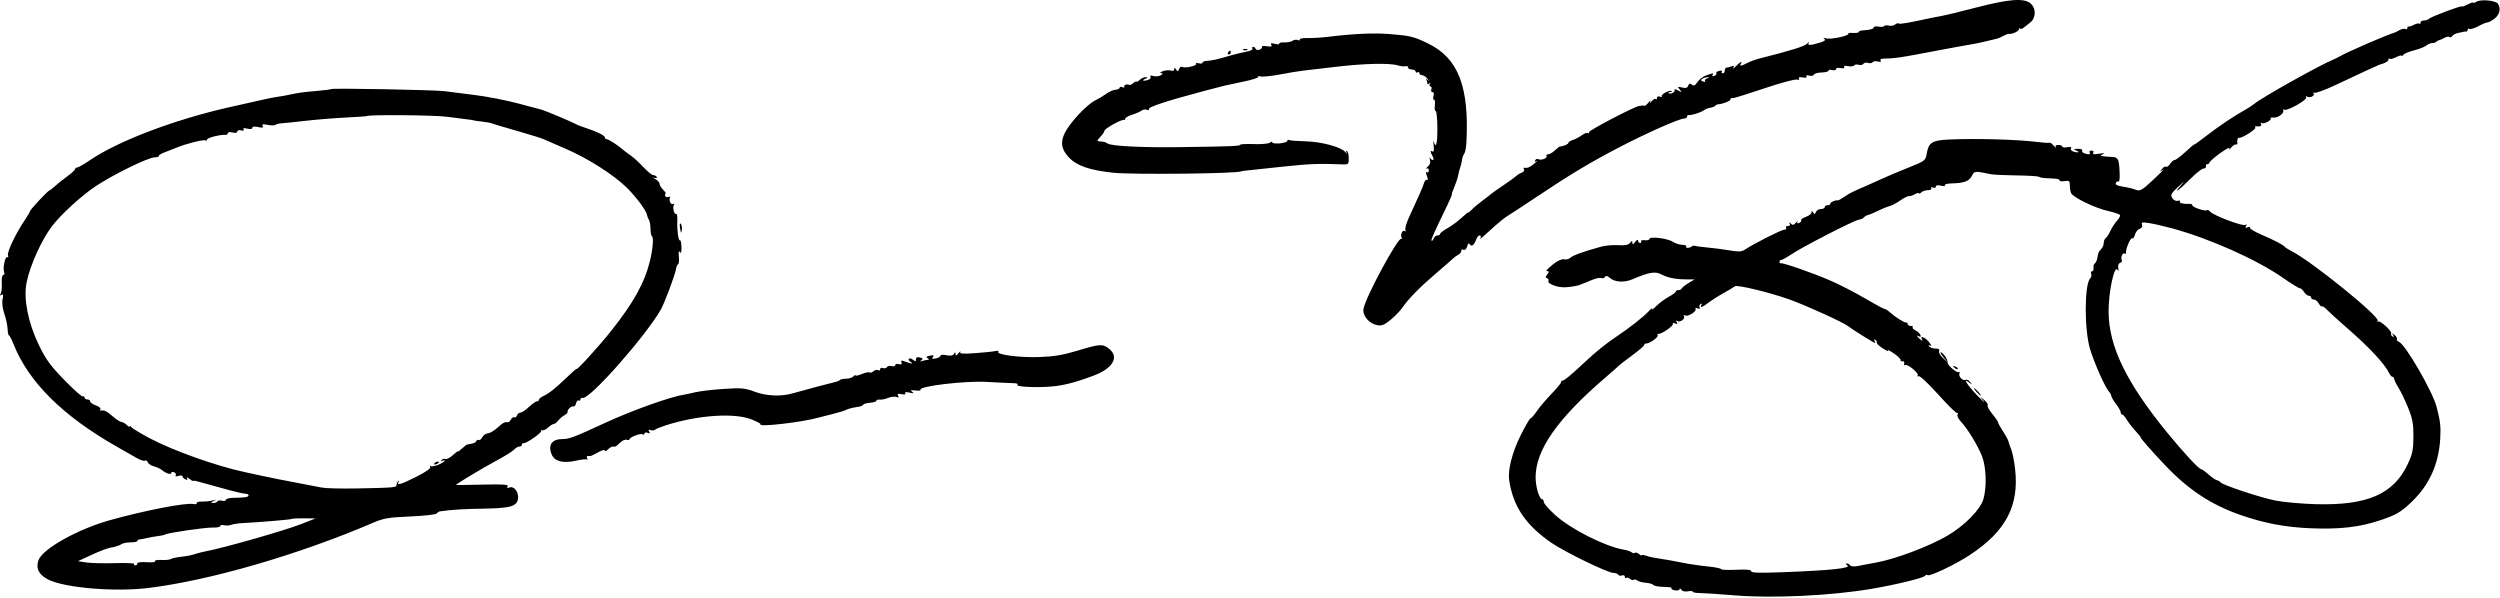 <svg width="1326" height="317" viewBox="0 0 1326 317" fill="none" xmlns="http://www.w3.org/2000/svg">
<path fill-rule="evenodd" clip-rule="evenodd" d="M1048.33 3.952C1040.08 6.1 1031.81 8.121 1029.95 8.443C1028.1 8.766 1025.85 9.187 1024.95 9.38C1011.79 12.223 1007.58 12.949 1007.1 12.464C1006.78 12.145 1005.91 12.383 1005.18 12.993C1004.44 13.603 1002.94 13.866 1001.84 13.578C1000.74 13.29 999.618 13.401 999.356 13.826C999.093 14.25 997.743 14.381 996.355 14.115C994.967 13.85 993.831 14.04 993.831 14.537C993.831 15.37 992.031 15.84 987.581 16.166C986.618 16.237 985.831 16.603 985.831 16.981C985.831 17.358 984.509 17.575 982.894 17.463C981.278 17.352 980.131 17.542 980.344 17.887C981.001 18.95 971.056 21.067 968.625 20.382C967.137 19.962 966.783 20.05 967.617 20.632C968.528 21.267 967.768 21.868 965.001 22.697C960.003 24.194 958.557 24.174 959.346 22.616C959.694 21.929 959.356 22.123 958.594 23.049C957.404 24.494 950.314 26.726 933.476 30.955C931.356 31.488 928.341 32.585 926.776 33.395C923.443 35.118 922.475 35.25 923.331 33.866C924.42 32.104 922.978 32.795 920.723 35.116C919.521 36.353 918.902 36.727 919.348 35.946C919.959 34.877 919.728 34.692 918.413 35.196C917.453 35.565 916.254 35.866 915.749 35.866C915.244 35.866 914.831 36.541 914.831 37.366C914.831 38.191 914.354 38.866 913.772 38.866C913.19 38.866 912.965 38.458 913.273 37.959C913.582 37.461 912.938 37.287 911.844 37.573C910.749 37.859 910.071 38.445 910.337 38.875C910.602 39.305 910.124 39.923 909.273 40.25C908.388 40.59 907.988 40.421 908.338 39.855C909.105 38.613 908.835 38.62 905.046 39.941C903.35 40.532 901.228 42.137 900.33 43.508C899.088 45.404 898.382 45.739 897.381 44.907C896.395 44.089 895.907 44.224 895.438 45.447C894.976 46.651 894.115 46.903 892.147 46.409C889.712 45.798 889.605 45.89 890.906 47.467C892.222 49.062 892.15 49.097 889.96 47.93C888.656 47.235 887.866 47.114 888.205 47.661C888.85 48.707 885.926 50.294 885.021 49.39C884.733 49.102 885.098 48.866 885.831 48.866C886.564 48.866 886.922 48.624 886.627 48.329C885.797 47.499 880.825 50.047 881.414 51.001C881.701 51.464 881.237 51.575 880.383 51.248C879.481 50.901 878.831 51.185 878.831 51.926C878.831 52.626 878.538 52.906 878.18 52.548C877.822 52.19 876.888 52.678 876.106 53.632C875.156 54.789 874.898 54.867 875.331 53.866C875.688 53.041 875.252 53.266 874.362 54.366C873.473 55.466 872.539 56.254 872.288 56.116C872.037 55.978 871.494 55.918 871.081 55.981C870.668 56.045 869.881 56.157 869.331 56.231C866.77 56.576 842.831 69.081 842.831 70.074C842.831 70.693 842.544 70.913 842.194 70.562C841.843 70.212 840.381 70.753 838.944 71.764C837.507 72.776 835.318 73.918 834.081 74.302C832.844 74.686 831.831 75.368 831.831 75.817C831.831 76.488 829.58 77.449 827.289 77.758C827.016 77.794 825.816 78.734 824.623 79.845C823.43 80.957 821.837 81.866 821.083 81.866C820.33 81.866 819.971 82.284 820.287 82.794C820.964 83.89 817.272 85.257 815.909 84.414C815.392 84.095 814.644 84.36 814.246 85.004C813.764 85.783 813.992 85.927 814.926 85.434C815.699 85.026 815.206 85.621 813.831 86.757C811.402 88.763 810.211 89.256 808.507 88.96C808.053 88.881 807.969 89.281 808.32 89.848C808.671 90.416 808.142 91.189 807.144 91.567C806.147 91.945 804.841 92.737 804.243 93.327C803.644 93.917 800.494 96.192 797.243 98.383C793.991 100.574 791.106 102.615 790.831 102.919C790.556 103.223 788.531 104.793 786.331 106.408C784.131 108.023 781.543 110.205 780.581 111.258C779.619 112.311 778.831 112.938 778.831 112.651C778.831 112.364 777.252 113.619 775.323 115.439C773.393 117.258 770.018 119.757 767.823 120.991C765.627 122.225 763.831 123.601 763.831 124.05C763.831 124.499 763.204 124.866 762.438 124.866C761.672 124.866 760.761 125.605 760.414 126.509C760.068 127.413 759.571 127.939 759.311 127.679C758.876 127.245 760.074 124.542 767.652 108.866C769.114 105.841 770.197 103.251 770.059 103.111C769.921 102.971 770.526 101.171 771.404 99.111C772.282 97.051 773.2 94.241 773.444 92.866C773.689 91.491 774.16 89.691 774.492 88.866C774.824 88.041 775.234 86.32 775.403 85.041C775.572 83.762 776.124 82.187 776.629 81.541C777.134 80.895 777.661 78.116 777.8 75.366C779.287 45.881 773.454 30.876 757.477 23.086C749.872 19.378 748.051 18.933 736.831 18.041C728.632 17.39 717.671 17.891 704.58 19.515C701.143 19.941 696.196 20.241 693.586 20.182C690.976 20.122 689.087 20.472 689.388 20.958C689.689 21.445 689.231 21.573 688.37 21.243C687.51 20.912 686.249 21.085 685.568 21.626C684.888 22.167 682.911 22.555 681.176 22.488C679.441 22.421 678.241 22.722 678.51 23.156C678.779 23.591 677.769 23.637 676.266 23.26C674.244 22.753 673.729 22.893 674.288 23.797C674.843 24.694 674.216 24.889 671.932 24.529C670.22 24.259 669.045 24.403 669.32 24.848C669.595 25.292 669.043 25.954 668.094 26.318C667.145 26.683 666.211 26.505 666.017 25.923C665.823 25.342 665.225 24.866 664.689 24.866C664.152 24.866 663.977 25.293 664.3 25.815C664.623 26.338 663.187 27.057 661.109 27.414C659.031 27.771 655.081 28.724 652.331 29.532C645.436 31.557 642.704 32.169 640.081 32.275C638.844 32.325 637.831 32.756 637.831 33.233C637.831 33.709 636.93 33.864 635.83 33.576C634.729 33.288 634.066 33.438 634.357 33.909C634.987 34.927 628.387 36.328 627.001 35.471C626.473 35.145 625.744 35.65 625.382 36.594C624.818 38.065 624.59 38.1 623.793 36.838C623.098 35.74 622.858 35.701 622.846 36.683C622.837 37.509 622.139 37.781 620.976 37.412C619.956 37.088 618.043 37.254 616.726 37.781C615.403 38.31 615.003 38.781 615.831 38.833C617.016 38.907 616.96 39.143 615.561 39.957C614.587 40.524 612.843 40.687 611.686 40.32C610.385 39.907 609.817 40.035 610.2 40.654C610.541 41.205 610.11 41.929 609.243 42.261C606.808 43.196 605.072 42.837 607.331 41.866C608.944 41.173 609.006 40.993 607.652 40.936C606.729 40.898 605.267 41.573 604.402 42.437C603.538 43.302 602.831 43.697 602.831 43.315C602.831 42.933 602.087 43.239 601.177 43.994C600.268 44.748 599.368 45.254 599.177 45.116C598.177 44.394 595.801 45.008 596.324 45.855C596.674 46.421 596.273 46.589 595.383 46.248C594.529 45.92 593.831 46.054 593.831 46.546C593.831 47.038 592.846 47.515 591.641 47.605C590.437 47.696 588.3 48.622 586.891 49.663C585.483 50.704 582.756 52.341 580.831 53.301C576.354 55.532 567.393 65.14 564.77 70.521C562.352 75.481 562.898 79.061 566.71 83.239C570.926 87.861 577.624 90.234 590.331 91.609C600.724 92.733 658.331 92.079 658.331 90.836C658.331 90.768 660.356 90.511 662.831 90.265C665.306 90.02 673.406 89.157 680.831 88.347C693.656 86.949 700.676 86.669 710.831 87.152C715.299 87.364 715.331 87.342 715.364 84.041C715.382 82.212 714.975 80.455 714.46 80.136C713.932 79.81 713.841 80.171 714.251 80.961C714.651 81.734 714.361 81.615 713.605 80.698C711.356 77.968 701.017 75.167 692.394 74.952C688.029 74.842 684.091 74.527 683.644 74.25C683.197 73.974 682.831 74.177 682.831 74.702C682.831 75.227 681.031 75.828 678.831 76.037C676.631 76.247 674.831 76.014 674.831 75.52C674.831 75.026 674.269 75.087 673.581 75.656C672.894 76.225 669.068 76.571 665.081 76.425C661.094 76.278 657.831 76.437 657.831 76.778C657.831 77.483 653.213 77.666 625.831 78.044C605.984 78.318 589.657 77.511 587.517 76.151C586.22 75.326 585.664 75.178 583.157 74.991C581.715 74.883 581.785 74.544 583.657 72.552C584.853 71.279 585.831 69.815 585.831 69.3C585.831 68.243 594.849 63.229 596.053 63.616C596.481 63.753 596.831 63.451 596.831 62.944C596.831 62.436 598.519 61.478 600.581 60.813C602.644 60.149 604.888 59.164 605.568 58.624C606.249 58.084 607.51 57.912 608.37 58.243C609.231 58.573 609.683 58.436 609.376 57.939C608.678 56.809 618.811 53.492 640.331 47.808C650.216 45.196 649.599 45.341 659.555 43.288C664.079 42.355 667.565 41.245 667.304 40.822C667.042 40.399 667.692 40.278 668.748 40.555C669.804 40.831 674.417 40.343 678.999 39.47C683.582 38.598 689.131 37.689 691.331 37.452C693.531 37.214 701.197 36.317 708.366 35.458C723.257 33.675 736.95 33.342 741.331 34.657C742.981 35.153 744.894 35.365 745.581 35.129C746.269 34.893 746.831 35.187 746.831 35.783C746.831 36.379 747.731 36.866 748.831 36.866C749.931 36.866 750.831 37.343 750.831 37.925C750.831 38.507 751.281 38.706 751.831 38.366C752.381 38.026 752.831 38.225 752.831 38.807C752.831 39.389 753.451 39.866 754.209 39.866C754.966 39.866 756.204 40.654 756.959 41.616C758.202 43.202 758.167 43.237 756.581 41.994C755.619 41.239 757 42.95 757 43.5C757 45.008 757.4 44.953 758.333 44.107C758.783 43.7 758.828 43.929 758.432 44.616C758.037 45.304 758.175 45.866 758.741 45.866C759.306 45.866 759.509 46.541 759.193 47.366C758.876 48.191 759.145 48.866 759.791 48.866C760.511 48.866 760.72 49.641 760.331 50.866C759.982 51.966 760.099 52.866 760.59 52.866C761.082 52.866 761.286 54.216 761.044 55.866C760.802 57.516 760.993 58.869 761.468 58.872C761.942 58.876 762.353 62.926 762.38 67.872C762.426 76.266 761.653 79.199 760.471 75.116C760.192 74.154 760.161 75.081 760.402 77.178C760.677 79.575 760.467 80.759 759.835 80.369C758.548 79.573 758.559 80.488 759.866 82.932C760.49 84.098 760.523 84.866 759.95 84.866C759.426 84.866 758.739 84.304 758.424 83.616C758.108 82.929 758.111 83.412 758.431 84.689C758.824 86.258 758.415 87.5 757.172 88.514C756.159 89.339 755.894 89.729 756.581 89.381C757.327 89.003 757.831 89.401 757.831 90.366C757.831 91.256 757.382 91.707 756.834 91.368C756.172 90.959 756.171 91.629 756.831 93.366C757.4 94.862 757.429 95.736 756.9 95.409C756.391 95.094 755.665 95.856 755.286 97.101C754.631 99.254 753.076 102.809 747.289 115.394C745.891 118.434 745.061 121.428 745.444 122.048C745.844 122.696 745.694 122.899 745.09 122.526C743.81 121.735 742.566 124.594 743.488 126.206C743.853 126.844 743.777 127.026 743.319 126.61C741.77 125.204 724.131 157.854 723.181 163.886C722.624 167.419 726.174 171.647 730.372 172.45C732.827 172.92 734.2 172.39 737.494 169.699C739.738 167.866 742.514 165.016 743.663 163.366C747.188 158.302 752.946 152.433 761.831 144.846C766.506 140.853 770.556 137.312 770.831 136.977C771.106 136.641 772.231 135.845 773.331 135.209C774.431 134.573 775.224 133.576 775.093 132.995C774.962 132.414 775.465 132.172 776.212 132.459C777.033 132.774 777.817 132.07 778.2 130.673C778.662 128.982 779.055 128.712 779.669 129.663C780.607 131.114 781.966 129.922 783.144 126.616C783.487 125.654 784.259 124.866 784.859 124.866C785.458 124.866 785.628 125.429 785.236 126.116C784.844 126.804 785.38 126.601 786.427 125.666C787.474 124.731 790.4 122.106 792.929 119.834C795.457 117.562 798.454 115.177 799.587 114.534C800.72 113.892 807.426 109.5 814.489 104.774C832.657 92.619 843.343 86.2 858.831 78.135C873.308 70.596 890.749 62.866 893.28 62.866C894.133 62.866 894.831 62.416 894.831 61.866C894.831 61.316 895.169 60.94 895.581 61.03C896.869 61.312 902.266 59.642 903.679 58.525C904.42 57.939 905.975 57.314 907.135 57.137C908.295 56.96 909.489 56.489 909.788 56.091C910.086 55.692 910.781 55.341 911.331 55.31C913.746 55.176 917.831 53.571 917.831 52.758C917.831 52.267 918.169 51.919 918.581 51.984C918.993 52.05 919.556 52.015 919.831 51.908C920.106 51.801 921.006 51.557 921.831 51.367C922.656 51.177 929.609 48.933 937.282 46.38C944.954 43.827 952.043 41.95 953.033 42.209C954.125 42.494 954.578 42.265 954.184 41.628C953.767 40.953 954.472 40.755 956.152 41.077C957.774 41.387 958.532 41.192 958.144 40.564C957.763 39.946 958.341 39.766 959.627 40.102C960.786 40.406 961.894 40.176 962.089 39.593C962.283 39.01 964.103 38.495 966.134 38.449C968.164 38.403 969.826 37.976 969.828 37.499C969.83 37.023 970.731 36.868 971.831 37.156C972.931 37.443 973.831 37.218 973.831 36.656C973.831 36.093 974.942 35.845 976.301 36.105C977.796 36.391 978.526 36.182 978.152 35.577C977.772 34.962 978.565 34.773 980.206 35.087C981.676 35.368 983.131 35.19 983.439 34.691C983.747 34.193 984.824 34.046 985.831 34.366C986.838 34.686 987.963 34.461 988.331 33.866C988.699 33.271 989.824 33.046 990.831 33.366C991.838 33.686 992.926 33.521 993.248 33.001C993.57 32.48 994.803 32.307 995.988 32.617C997.395 32.985 997.91 32.803 997.472 32.094C997.038 31.393 997.961 31.019 1000.07 31.043C1003.88 31.086 1008.22 30.492 1018.71 28.491C1033.07 25.752 1043.73 23.784 1046.53 23.353C1048.07 23.117 1051.36 22.418 1053.83 21.801C1056.31 21.184 1058.78 20.587 1059.33 20.474C1059.88 20.362 1061.33 19.723 1062.54 19.054C1063.76 18.386 1065.11 17.894 1065.54 17.961C1067.2 18.216 1070.83 16.585 1070.83 15.583C1070.83 15.005 1071.1 14.806 1071.44 15.139C1071.77 15.473 1072.56 15.323 1073.19 14.806C1073.82 14.288 1075.42 13.036 1076.75 12.021C1079.99 9.548 1080.06 4.28 1076.89 1.71C1073.4 -1.116 1065.39 -0.487 1048.33 3.952ZM1313.58 0.889C1312.62 1.481 1311.83 1.706 1311.83 1.39C1311.83 1.074 1310.48 1.513 1308.83 2.366C1307.18 3.219 1305.83 3.692 1305.83 3.417C1305.83 2.708 1289.53 8.789 1288.38 9.927C1287.86 10.443 1286.62 10.866 1285.63 10.866C1284.64 10.866 1283.83 11.391 1283.83 12.033C1283.83 12.674 1283.55 12.915 1283.2 12.568C1282.85 12.221 1281.62 12.466 1280.45 13.114C1279.28 13.761 1277.99 14.195 1277.58 14.078C1277.17 13.962 1276.83 14.343 1276.83 14.925C1276.83 15.507 1276.39 15.712 1275.85 15.379C1275.31 15.046 1273.85 15.341 1272.6 16.034C1271.35 16.728 1270.11 17.35 1269.83 17.417C1266.55 18.215 1244.58 27.734 1240.83 29.98C1240.01 30.474 1238.66 31.149 1237.83 31.48C1230.81 34.294 1199.39 51.87 1195.77 55.01C1194.91 55.756 1192.66 57.225 1190.77 58.276C1184.82 61.58 1176.56 67.135 1170.08 72.181C1166.64 74.858 1163.83 76.864 1163.83 76.637C1163.83 76.411 1161.74 78.17 1159.19 80.546C1156.64 82.922 1154.05 84.866 1153.43 84.866C1152.82 84.866 1151.74 85.783 1151.04 86.905C1150.34 88.026 1149.38 88.706 1148.91 88.416C1148.44 88.126 1147.44 88.671 1146.69 89.627C1145.44 91.223 1145.5 91.252 1147.33 89.982C1148.43 89.22 1146.18 91.53 1142.34 95.114C1136.03 100.99 1135.1 101.535 1132.84 100.649C1131.46 100.108 1128.98 99.465 1127.33 99.219C1122.82 98.547 1121.64 97.986 1122.34 96.857C1122.69 96.294 1123.31 96.046 1123.73 96.306C1124.53 96.797 1124.45 88.842 1123.62 85.388C1123.36 84.301 1122.29 83.365 1121.24 83.309C1113.93 82.922 1113.27 82.754 1115.33 81.819C1116.73 81.185 1116.16 81.098 1113.44 81.528C1110.65 81.967 1109.74 81.818 1110.25 81.004C1110.66 80.332 1110.29 79.866 1109.33 79.866C1108.44 79.866 1107.99 80.316 1108.33 80.866C1109.03 81.993 1107.77 82.164 1105.42 81.261C1104.55 80.929 1104.09 80.254 1104.4 79.761C1104.7 79.269 1103.69 78.898 1102.14 78.936C1099.67 78.998 1099.57 79.11 1101.33 79.866C1103.59 80.837 1101.85 81.196 1099.42 80.261C1098.55 79.929 1098.13 79.188 1098.49 78.616C1098.9 77.954 1098.17 77.76 1096.48 78.082C1095.02 78.361 1093.83 78.201 1093.83 77.727C1093.83 77.254 1092.9 76.866 1091.77 76.866C1090.45 76.866 1089.94 77.316 1090.35 78.116C1090.69 78.804 1090.25 78.466 1089.36 77.366C1088.47 76.266 1087.43 75.516 1087.04 75.7C1086.65 75.884 1083.86 75.716 1080.83 75.328C1070.21 73.965 1048 73.344 1033.62 74.009C1024.77 74.418 1022.88 75.63 1021.93 81.502C1021.32 85.202 1021.13 85.345 1011.82 89.076C1006.6 91.167 1000.53 93.726 998.331 94.761C996.131 95.797 992.531 97.415 990.331 98.357C982.6 101.667 981.305 102.311 978.331 104.326C976.681 105.444 975.106 106.319 974.831 106.271C973.525 106.044 970.831 107.196 970.831 107.983C970.831 108.468 970.156 108.866 969.331 108.866C968.506 108.866 967.831 109.316 967.831 109.866C967.831 110.416 966.917 110.866 965.8 110.866C964.682 110.866 963.495 111.579 963.16 112.45C962.671 113.725 962.388 113.774 961.707 112.7C961.029 111.629 960.859 111.623 960.846 112.668C960.838 113.384 959.482 114.44 957.832 115.015C956.183 115.59 955.055 116.42 955.326 116.859C955.598 117.297 955.124 117.923 954.273 118.25C953.257 118.64 952.942 118.419 953.353 117.605C953.698 116.923 953.345 117.138 952.57 118.081C951.455 119.439 950.888 119.543 949.849 118.581C948.817 117.625 948.688 117.632 949.243 118.616C949.681 119.392 949.335 119.866 948.331 119.866C947.441 119.866 946.991 120.316 947.331 120.866C947.671 121.416 947.196 121.866 946.275 121.866C944.786 121.866 930.626 129.041 925.286 132.502C923.691 133.536 921.929 133.602 917.286 132.801C914.011 132.236 908.856 131.559 905.831 131.297C902.806 131.034 899.812 130.636 899.179 130.412C898.545 130.187 897.745 130.286 897.4 130.631C896.384 131.646 893.77 131.774 894.385 130.778C894.695 130.276 893.782 129.866 892.355 129.866C890.928 129.866 888.631 129.126 887.25 128.221C884.467 126.397 874.831 125.25 874.831 126.742C874.831 127.264 873.719 127.568 872.359 127.419C870.999 127.269 870.126 127.534 870.418 128.007C870.71 128.479 870.472 128.866 869.89 128.866C869.308 128.866 868.817 128.304 868.799 127.616C868.781 126.912 868.126 127.214 867.299 128.307C866.241 129.707 865.822 129.846 865.799 128.807C865.772 127.583 865.584 127.592 864.549 128.866C863.686 129.929 861.875 130.272 858.331 130.042C855.581 129.864 851.531 130.211 849.331 130.812C840.211 133.306 834.249 135.444 832.932 136.694C832.162 137.424 830.705 137.805 829.694 137.54C828.042 137.108 824.676 139.067 821.01 142.595C820.06 143.509 820.024 143.866 820.882 143.866C821.736 143.866 821.685 144.34 820.703 145.529C819.628 146.831 819.603 147.283 820.587 147.614C821.278 147.847 821.601 148.429 821.305 148.909C820.373 150.415 826.154 152.634 830.331 152.373C833.863 152.152 837.86 151.399 838.581 150.818C838.719 150.707 839.168 150.532 839.581 150.43C839.994 150.328 842.03 149.503 844.106 148.596C846.181 147.689 848.498 147.185 849.254 147.475C850.01 147.765 850.944 147.492 851.329 146.869C851.821 146.073 852.581 146.234 853.883 147.413C856.37 149.664 861.552 149.979 865.831 148.14C874.625 144.359 877.817 143.807 881.092 145.501C884.724 147.379 888.731 148.175 894.582 148.182L898.833 148.186L895.582 150.147C893.794 151.225 892.181 152.503 891.998 152.987C891.814 153.47 891.027 153.866 890.248 153.866C889.469 153.866 888.831 154.214 888.831 154.639C888.831 155.064 887.178 156.301 885.158 157.389C883.138 158.476 880.125 160.716 878.461 162.366C876.798 164.016 875.804 164.691 876.251 163.866C876.699 163.041 876.001 163.493 874.698 164.87C871.558 168.191 864.711 173.587 857.314 178.57C851.369 182.575 846.489 186.523 840.262 192.366C833.288 198.91 829.72 201.866 828.797 201.866C828.266 201.866 827.923 202.203 828.036 202.616C828.148 203.029 825.853 205.841 822.935 208.866C820.016 211.891 816.489 216.054 815.097 218.116C813.704 220.179 812.225 221.866 811.808 221.866C811.392 221.866 808.98 226.029 806.447 231.116C802.113 239.825 799.696 249.259 800.451 254.525C802.462 268.555 809.325 278.694 823.175 288.1C830.349 292.971 852.804 303.866 855.671 303.866C856.794 303.866 857.979 304.296 858.304 304.822C858.629 305.348 859.556 305.525 860.363 305.215C861.18 304.902 861.831 305.217 861.831 305.926C861.831 306.626 862.127 306.903 862.489 306.541C862.851 306.179 863.762 306.394 864.513 307.017C865.265 307.641 866.165 307.866 866.513 307.517C866.862 307.169 867.669 307.317 868.307 307.846C868.945 308.376 871.012 308.934 872.899 309.088C874.787 309.241 876.631 309.782 876.998 310.291C877.365 310.8 879.909 311.25 882.65 311.291C885.392 311.332 887.188 311.643 886.641 311.982C886.094 312.321 886.813 312.821 888.239 313.093C889.767 313.385 890.837 313.132 890.846 312.477C890.855 311.864 891.255 311.988 891.74 312.753C892.279 313.604 893.625 313.947 895.225 313.642C896.658 313.368 897.831 313.455 897.831 313.835C897.831 314.216 899.519 314.536 901.581 314.548C903.644 314.56 912.081 315.121 920.331 315.796C940.344 317.433 971.268 315.954 992.529 312.344C1005.54 310.135 1020.23 306.567 1021.03 305.424C1021.41 304.874 1022.01 304.707 1022.35 305.054C1023.29 305.993 1036.98 299.497 1044.63 294.478C1063.83 281.891 1071.01 268.328 1068.82 248.827C1068.36 244.723 1067.43 240.016 1066.75 238.366C1066.08 236.716 1065.4 234.765 1065.25 234.03C1065.1 233.295 1063.82 230.942 1062.41 228.801C1060.99 226.66 1059.83 224.552 1059.83 224.115C1059.83 223.679 1058.45 221.648 1056.77 219.603C1055.08 217.558 1053.95 215.491 1054.24 215.009C1054.54 214.527 1053.78 213.286 1052.56 212.25L1050.33 210.366L1052.21 212.866C1053.24 214.241 1051.55 212.706 1048.46 209.454C1043.1 203.827 1040.84 200.061 1044.58 202.994C1046.17 204.236 1046.2 204.201 1044.97 202.627C1044.22 201.671 1043.19 201.147 1042.67 201.463C1041.29 202.319 1038.66 199.759 1039.27 198.154C1039.57 197.388 1039.39 197.018 1038.89 197.33C1037.82 197.99 1032.64 193.488 1033.01 192.219C1033.35 191.033 1030.56 186.866 1029.42 186.866C1028.9 186.866 1029.57 188.103 1030.91 189.616L1033.33 192.366L1030.65 190.01C1029.18 188.713 1028.22 187.026 1028.51 186.26C1028.88 185.293 1028.27 184.866 1026.5 184.866C1025.1 184.866 1023.63 184.346 1023.24 183.711C1022.76 182.943 1022.97 182.831 1023.85 183.376C1024.58 183.827 1024.31 183.01 1023.25 181.562C1021.34 178.945 1017.99 177.666 1019.46 180.116C1019.97 180.965 1019.67 180.926 1018.52 179.994C1016.62 178.449 1016.23 177.376 1017.96 178.446C1018.65 178.87 1018.91 178.598 1018.63 177.755C1018.38 176.991 1017.2 175.876 1016.01 175.277C1014.82 174.678 1014.14 173.89 1014.5 173.527C1014.87 173.163 1014.41 172.866 1013.5 172.866C1012.58 172.866 1011.83 172.416 1011.83 171.866C1011.83 171.316 1011.49 170.966 1011.08 171.088C1010.22 171.343 1005.26 168.221 1002.39 165.624C1001.33 164.657 1000.06 163.866 999.587 163.866C999.11 163.866 994.422 161.337 989.169 158.245C983.916 155.154 975.726 150.936 970.968 148.872C961.637 144.825 945.801 139.288 944.581 139.646C944.169 139.767 943.831 139.416 943.831 138.866C943.831 138.316 944.258 137.866 944.781 137.866C945.303 137.866 947.666 136.561 950.031 134.966C955.94 130.981 983.247 116.943 985.866 116.543C987.037 116.364 988.296 115.801 988.663 115.292C989.031 114.783 989.964 114.23 990.737 114.064C991.51 113.898 993.985 112.854 996.237 111.743C998.489 110.632 1001.19 109.543 1002.24 109.322C1003.29 109.101 1005.82 107.763 1007.86 106.349C1009.9 104.935 1011.96 103.893 1012.45 104.034C1012.93 104.175 1014.34 103.729 1015.58 103.043C1016.82 102.357 1017.83 102.126 1017.83 102.531C1017.83 102.935 1018.37 102.726 1019.03 102.066C1019.69 101.406 1021.29 100.866 1022.59 100.866C1023.89 100.866 1024.68 100.422 1024.34 99.877C1023.99 99.311 1024.39 99.143 1025.28 99.484C1026.13 99.812 1026.83 99.573 1026.83 98.954C1026.83 98.235 1027.79 98.068 1029.48 98.493C1030.96 98.865 1031.89 98.763 1031.58 98.262C1031.27 97.769 1032.91 97.325 1035.23 97.275C1041.7 97.134 1044.34 96.153 1045.86 93.321C1047.31 90.612 1047.25 90.617 1055.83 92.39C1057.21 92.674 1063.28 92.966 1069.33 93.039C1075.38 93.112 1080.78 93.424 1081.33 93.732C1082.4 94.33 1083.19 94.428 1089.14 94.695C1091.24 94.789 1092.72 95.235 1092.44 95.685C1092.16 96.136 1093.26 96.309 1094.88 96.072C1097.49 95.69 1097.83 95.937 1097.83 98.171C1097.83 99.563 1098.11 101.437 1098.46 102.335C1099.33 104.605 1111.15 110.36 1118.13 111.914C1121.31 112.624 1124.15 113.573 1124.43 114.022C1124.71 114.472 1124.03 115.807 1122.93 116.988C1121.83 118.169 1120.22 120.631 1119.35 122.459C1118.49 124.286 1117.34 126.052 1116.8 126.383C1116.27 126.713 1115.83 127.825 1115.83 128.854C1115.83 129.882 1115.24 131.318 1114.51 132.045C1113.78 132.771 1113.11 133.703 1113.01 134.116C1112.91 134.529 1112.8 134.978 1112.75 135.116C1112.71 135.254 1112.52 136.221 1112.32 137.266C1112.13 138.311 1111.55 139.436 1111.04 139.766C1110.53 140.096 1110.24 141.154 1110.38 142.116C1110.53 143.078 1110.2 143.866 1109.64 143.866C1109.08 143.866 1108.86 144.486 1109.15 145.244C1109.44 146.002 1109.22 147.08 1108.66 147.64C1105.5 150.8 1105.48 175.242 1108.63 185.366C1111.03 193.073 1116.62 205.615 1118.58 207.687C1119.27 208.414 1119.83 209.457 1119.83 210.004C1119.83 210.552 1120.96 212.474 1122.33 214.277C1123.71 216.08 1124.83 218.075 1124.83 218.71C1124.83 219.346 1125.18 219.866 1125.62 219.866C1126.05 219.866 1127.14 221.103 1128.05 222.616C1128.96 224.129 1131.06 226.828 1132.71 228.616C1134.37 230.404 1135.56 231.866 1135.36 231.866C1134.78 231.866 1140.81 238.772 1148.33 246.712C1160.66 259.73 1172.78 267.731 1188.43 273.177C1200.95 277.537 1212.26 279.661 1225.83 280.207C1241.02 280.818 1251.61 279.593 1262.4 275.974C1270.98 273.094 1273.53 271.607 1279.17 266.167C1288.65 257.031 1293.56 246.049 1294.32 232.313C1294.66 226.183 1294.34 223.436 1292.39 215.866C1290.25 207.572 1275.74 182.535 1272.3 181.216C1271.5 180.908 1271.06 180.305 1271.33 179.875C1271.59 179.444 1271.05 178.479 1270.13 177.729C1268.7 176.571 1268.57 176.577 1269.29 177.771C1269.87 178.731 1269.77 178.946 1268.97 178.451C1268.33 178.053 1268.01 177.38 1268.28 176.955C1268.99 175.808 1262.34 169.704 1261.36 170.598C1260.89 171.021 1260.8 170.854 1261.16 170.227C1262.44 167.991 1226.37 138.778 1215.39 133.155C1213.71 132.293 1212.11 131.278 1211.83 130.901C1211.1 129.898 1206.19 127.35 1199.1 124.295C1195.67 122.819 1193.11 121.223 1193.4 120.75C1193.7 120.276 1193.16 120.185 1192.22 120.547C1190.96 121.03 1190.72 120.851 1191.32 119.881C1191.88 118.98 1191.76 118.795 1190.93 119.303C1189.54 120.161 1173.88 114.241 1172.23 112.235C1171.63 111.499 1170.87 111.16 1170.55 111.481C1169.77 112.258 1162.83 109.937 1162.83 108.9C1162.83 108.453 1162.27 108.109 1161.58 108.135C1158.03 108.267 1155.77 107.767 1156.27 106.959C1156.58 106.461 1156.05 106.255 1155.08 106.502C1154.07 106.762 1152.84 106.146 1152.15 105.04C1151.14 103.384 1151.54 102.609 1155.15 99.247C1159.13 95.538 1159.19 95.519 1156.33 98.828C1152.39 103.383 1156.01 100.687 1162.3 94.384C1165.04 91.644 1167.96 89.394 1168.8 89.384C1169.64 89.374 1170.22 88.804 1170.08 88.116C1169.94 87.429 1170.17 86.979 1170.58 87.116C1170.99 87.254 1171.54 86.916 1171.8 86.366C1172.37 85.154 1176.3 81.932 1180.2 79.469C1182.12 78.265 1182.84 78.112 1182.38 79.012C1182 79.757 1182.42 79.466 1183.33 78.366C1184.23 77.266 1185.39 76.478 1185.9 76.616C1186.41 76.753 1186.78 76.528 1186.71 76.116C1186.44 74.404 1186.88 72.881 1187.58 73.095C1188.91 73.501 1196.77 68.573 1196.22 67.68C1195.92 67.205 1196.05 66.881 1196.51 66.96C1198.64 67.33 1199.88 66.76 1199.24 65.711C1198.79 64.997 1198.96 64.828 1199.68 65.269C1200.86 65.999 1205.22 63.584 1204.33 62.693C1204.05 62.422 1204.81 62.272 1206 62.36C1208.4 62.537 1211.8 59.89 1211.02 58.461C1210.75 57.964 1210.98 57.841 1211.54 58.188C1213.02 59.103 1223.99 52.929 1223.19 51.631C1222.81 51.027 1222.99 50.845 1223.59 51.215C1225.1 52.147 1227.95 50.867 1227.17 49.607C1226.81 49.029 1226.99 48.848 1227.57 49.204C1228.14 49.559 1233.05 47.775 1238.47 45.239C1243.9 42.703 1251.26 39.256 1254.83 37.579C1258.41 35.902 1261.56 34.47 1261.83 34.398C1264.92 33.591 1266.83 32.533 1266.83 31.632C1266.83 31.027 1267.11 30.815 1267.46 31.159C1267.8 31.504 1269.38 31.118 1270.96 30.3C1272.54 29.483 1273.84 29.164 1273.85 29.59C1273.86 30.017 1274.2 29.829 1274.62 29.173C1275.04 28.516 1277.62 27.414 1280.36 26.724C1283.09 26.033 1286.04 24.883 1286.91 24.167C1287.78 23.451 1289.17 22.866 1289.99 22.866C1290.82 22.866 1291.84 22.529 1292.25 22.116C1292.66 21.703 1293.3 21.35 1293.66 21.331C1294.03 21.311 1295.28 20.764 1296.45 20.116C1297.62 19.467 1298.88 19.245 1299.25 19.622C1299.63 19.999 1300.27 19.77 1300.68 19.112C1301.09 18.455 1302.52 17.714 1303.87 17.466C1305.23 17.218 1306.56 16.928 1306.83 16.822C1307.11 16.716 1307.67 16.682 1308.08 16.748C1308.49 16.813 1308.83 16.389 1308.83 15.807C1308.83 15.225 1309.26 15.012 1309.78 15.335C1310.3 15.659 1312.44 15.01 1314.52 13.894C1316.6 12.779 1318.81 11.866 1319.43 11.866C1320.05 11.866 1321.75 10.933 1323.2 9.793C1325.84 7.715 1326.55 4.546 1324.94 2.007C1323.84 0.265 1315.87 -0.519 1313.58 0.889ZM659.644 26.549C660.365 26.838 661.228 26.802 661.56 26.47C661.892 26.138 661.302 25.902 660.248 25.945C659.083 25.993 658.846 26.23 659.644 26.549ZM651.331 27.866C650.991 28.416 651.19 28.866 651.772 28.866C652.354 28.866 652.831 28.416 652.831 27.866C652.831 27.316 652.633 26.866 652.39 26.866C652.147 26.866 651.671 27.316 651.331 27.866ZM905.569 41.558C904.6 41.811 904.06 42.428 904.371 42.93C904.681 43.432 904.199 43.561 903.299 43.215C901.99 42.713 901.93 42.419 902.997 41.742C903.731 41.277 905.006 40.942 905.831 40.997C906.882 41.068 906.804 41.236 905.569 41.558ZM175.751 47.237C175.52 47.444 171.956 47.898 167.831 48.247C160.655 48.853 158.414 49.17 152.831 50.369C151.456 50.665 148.981 51.098 147.331 51.333C144.387 51.752 140.89 52.504 121.831 56.818C92.351 63.49 62.783 74.721 47.636 85.001C44.504 87.127 41.466 88.866 40.886 88.866C40.306 88.866 39.831 89.24 39.831 89.696C39.831 90.153 37.919 91.913 35.581 93.606C33.243 95.3 30.41 97.558 29.285 98.624C28.16 99.691 26.802 100.744 26.266 100.965C25.044 101.468 15.831 111.361 15.831 112.17C15.831 112.497 14.528 114.701 12.936 117.066C8.256 124.019 3.608 133.843 4.231 135.466C4.548 136.293 4.386 136.709 3.87 136.39C2.744 135.694 1.368 142.218 2.19 144.358C2.508 145.188 2.298 145.866 1.724 145.866C1.12 145.866 0.791 147.674 0.944 150.157C1.089 152.517 0.828 155.061 0.365 155.811C-0.229 156.772 -0.105 156.945 0.783 156.395C1.742 155.803 1.884 156.35 1.374 158.67C0.963 160.541 1.323 163.547 2.303 166.435C3.183 169.026 3.959 172.658 4.029 174.506C4.098 176.354 4.42 177.868 4.743 177.87C5.066 177.872 6.183 180.009 7.225 182.62C15.24 202.701 33.218 220.553 61.831 236.844C65.956 239.193 70.823 241.967 72.646 243.009C74.468 244.052 76.384 244.642 76.903 244.322C77.421 244.001 78.1 244.402 78.41 245.212C78.721 246.023 80.181 246.986 81.653 247.354C83.126 247.721 85.006 248.593 85.831 249.292C87.934 251.073 90.831 251.985 90.831 250.866C90.831 250.351 91.503 250.187 92.325 250.502C93.147 250.818 93.541 251.527 93.2 252.078C92.816 252.699 93.389 252.824 94.706 252.406C95.875 252.035 96.831 252.163 96.831 252.692C96.831 253.22 97.529 253.92 98.383 254.248C99.437 254.652 99.696 254.446 99.191 253.605C98.777 252.915 99.265 253.031 100.293 253.866C101.308 254.691 102.294 255.254 102.485 255.116C102.675 254.978 102.944 254.9 103.081 254.943C103.218 254.985 104.006 255.166 104.831 255.346C105.656 255.525 111.247 257.066 117.254 258.769C123.262 260.472 129 261.866 130.004 261.866C131.009 261.866 131.831 262.241 131.831 262.699C131.831 263.665 130.004 263.981 124.081 264.038C121.744 264.06 119.831 264.534 119.831 265.089C119.831 265.645 118.931 265.864 117.832 265.577C116.733 265.289 115.581 265.462 115.273 265.96C114.965 266.458 113.952 266.834 113.022 266.796C111.625 266.738 111.679 266.56 113.331 265.775C115.016 264.974 114.938 264.924 112.831 265.457C111.456 265.804 108.858 266.064 107.057 266.034C105.257 266.004 104.031 266.381 104.334 266.871C104.637 267.361 103.875 267.567 102.64 267.329C98.49 266.53 77.112 270.663 58.331 275.895C41.168 280.676 22.517 291.132 20.396 297.16C18.852 301.553 20.695 305.061 25.843 307.524C34.911 311.862 60.795 314.011 78.433 311.889C110.941 307.978 158.333 294.245 197.831 277.29C203.494 274.859 206.042 274.427 217.619 273.933C224.927 273.621 231.227 272.916 231.619 272.366C232.01 271.816 232.781 271.303 233.331 271.226C239.667 270.337 246.307 269.921 256.331 269.786C268.246 269.626 272.596 268.832 274.045 266.553C276.229 263.119 273.393 257.33 270.138 258.578C268.998 259.016 268.736 258.828 269.274 257.958C269.879 256.979 267.017 256.781 255.936 257.039C248.177 257.219 241.829 257.306 241.83 257.233C241.835 256.756 255.792 248.354 262.937 244.528C267.67 241.993 272.113 239.232 272.809 238.392C273.506 237.553 274.696 236.866 275.453 236.866C276.211 236.866 276.831 236.416 276.831 235.866C276.831 235.316 277.168 234.96 277.581 235.075C278.998 235.469 287.873 229.241 287.102 228.393C286.678 227.927 286.825 227.827 287.43 228.171C288.034 228.515 289.477 227.912 290.638 226.831C291.798 225.75 293.191 224.866 293.732 224.866C294.274 224.866 295.312 224.078 296.04 223.116C296.767 222.154 298.255 220.867 299.346 220.257C300.438 219.647 301.209 218.851 301.06 218.487C300.639 217.462 303.231 215.015 304.148 215.572C304.598 215.844 305.211 215.127 305.512 213.978C305.813 212.829 306.457 212.135 306.945 212.436C307.432 212.738 307.831 212.488 307.831 211.881C307.831 211.275 308.394 210.907 309.081 211.064C312.782 211.908 342.416 178.371 350.535 164.15C352.366 160.942 357.887 146.295 358.45 143.148C358.724 141.618 359.281 140.246 359.687 140.1C360.093 139.954 360.263 138.154 360.064 136.1C359.823 133.615 360.01 132.81 360.624 133.694C361.248 134.594 361.511 133.74 361.438 131.043C361.379 128.855 361.044 127.24 360.693 127.455C359.84 127.977 359.05 122.369 359.247 117.188C359.334 114.891 359.084 113.21 358.69 113.453C357.649 114.097 356.574 110.091 357.421 108.72C357.843 108.038 357.706 107.825 357.09 108.206C355.907 108.937 354.524 106.172 355.38 104.787C355.685 104.293 355.237 104.157 354.383 104.484C353.09 104.981 352.208 103.667 353.081 102.545C353.218 102.368 352.543 101.436 351.581 100.473C350.619 99.511 349.831 98.149 349.831 97.447C349.831 96.746 348.818 95.639 347.581 94.988C346.311 94.32 346.116 94.03 347.133 94.324C348.173 94.624 348.677 94.425 348.324 93.855C347.988 93.311 347.146 92.866 346.452 92.866C345.758 92.866 343.411 90.953 341.236 88.616C339.061 86.279 335.981 83.466 334.391 82.366C332.801 81.266 331 79.916 330.389 79.366C327.906 77.133 322.847 73.866 321.871 73.866C321.299 73.866 320.831 73.437 320.831 72.913C320.831 71.864 316.513 69.736 310.331 67.74C308.131 67.03 305.881 66.144 305.331 65.771C304.236 65.028 288.942 58.589 287.331 58.192C286.781 58.057 281.211 56.575 274.953 54.9C268.694 53.224 258.344 51.205 251.953 50.412C245.561 49.619 238.306 48.698 235.831 48.365C230.726 47.679 176.395 46.658 175.751 47.237ZM237.103 61.934C241.628 62.552 246.681 63.201 248.331 63.376C249.981 63.551 251.331 63.77 251.331 63.863C251.331 63.956 253.131 64.217 255.331 64.442C257.531 64.667 260.006 65.115 260.831 65.439C261.656 65.762 267.731 67.57 274.331 69.457C280.931 71.343 287.231 73.305 288.331 73.816C289.431 74.326 294.831 76.682 300.331 79.05C311.92 84.039 325.765 92.89 332.579 99.665C337.574 104.631 342.842 111.766 343.185 114.029C343.296 114.764 343.757 115.958 344.209 116.682C344.661 117.406 345.031 119.545 345.031 121.435C345.031 123.325 345.397 125.098 345.845 125.374C346.762 125.942 346.219 132.364 344.744 138.366C341.871 150.063 335.992 160.647 324.012 175.69C317.568 183.781 305.831 196.675 305.831 195.663C305.831 195.392 303.448 197.464 300.535 200.268C294.526 206.052 291.326 208.583 288.081 210.121C286.843 210.707 285.831 211.565 285.831 212.027C285.831 212.488 285.357 212.866 284.777 212.866C284.197 212.866 282.284 214.214 280.527 215.861C278.769 217.509 276.754 218.859 276.05 218.861C275.345 218.864 274.51 219.538 274.195 220.36C273.879 221.182 273.246 221.623 272.788 221.339C272.329 221.056 271.548 221.549 271.053 222.435C270.557 223.32 269.854 224.005 269.491 223.956C267.68 223.71 266.939 224.091 263.831 226.866C261.983 228.516 259.668 229.866 258.686 229.866C257.704 229.866 256.413 230.779 255.816 231.894C255.219 233.009 254.342 233.682 253.866 233.388C253.391 233.094 252.843 233.331 252.648 233.914C252.351 234.805 250.901 235.363 247.77 235.789C247.461 235.832 246.223 236.784 245.02 237.905C243.816 239.026 242.831 239.723 242.831 239.453C242.831 239.183 241.623 240.081 240.146 241.45C238.669 242.818 236.884 243.717 236.178 243.446C235.472 243.175 234.586 243.453 234.209 244.064C233.793 244.737 233.977 244.894 234.676 244.461C235.311 244.069 235.831 243.988 235.831 244.281C235.831 245.391 229.723 247.917 228.647 247.252C227.972 246.835 227.799 247.006 228.216 247.68C228.653 248.387 225.934 250.301 220.893 252.835C212.527 257.041 210.222 257.719 211.432 255.616C211.85 254.89 211.77 254.715 211.241 255.199C210.741 255.658 210.331 256.558 210.331 257.199C210.331 258.576 208.988 258.695 189.331 259.066C181.081 259.221 172.756 259.027 170.831 258.635C168.906 258.243 162.606 257.036 156.831 255.954C151.056 254.872 142.956 253.252 138.831 252.354C134.706 251.456 130.627 250.571 129.766 250.387C114.543 247.132 91.75 239.007 79.331 232.408C74.381 229.778 70 227.117 69.596 226.496C69.192 225.874 68.855 225.736 68.846 226.187C68.838 226.639 68.124 226.302 67.26 225.437C66.395 224.573 65.158 223.865 64.51 223.864C63.861 223.862 61.756 222.513 59.831 220.866C56.491 218.007 55.354 217.451 53.507 217.772C53.053 217.851 52.94 217.498 53.255 216.988C53.571 216.478 52.479 215.59 50.83 215.015C49.18 214.44 47.831 213.497 47.831 212.918C47.831 212.339 47.156 211.866 46.331 211.866C45.506 211.866 44.831 211.389 44.831 210.807C44.831 210.225 44.438 209.991 43.959 210.287C43.479 210.584 39.013 206.616 34.035 201.47C26.516 193.697 24.224 190.528 20.491 182.74C14.825 170.916 12.381 158.337 14.104 149.866C15.968 140.708 21.968 127.38 27.536 120.031C32.262 113.793 43.308 103.682 50.831 98.708C60.201 92.513 78.436 83.586 81.975 83.46C83.438 83.408 84.459 83.081 84.245 82.732C84.031 82.383 85.313 81.553 87.094 80.887C88.874 80.222 91.906 79.03 93.831 78.24C98.961 76.134 108.041 73.878 109.001 74.471C109.457 74.753 109.831 74.547 109.831 74.013C109.831 73.092 116.915 71.288 119.581 71.53C120.269 71.593 120.831 71.195 120.831 70.646C120.831 70.082 121.916 69.922 123.331 70.277C124.898 70.67 125.831 70.48 125.831 69.768C125.831 69.125 126.698 68.86 127.832 69.156C129.081 69.483 129.589 69.283 129.183 68.627C128.755 67.934 129.439 67.802 131.182 68.239C132.843 68.656 133.831 68.494 133.831 67.806C133.831 67.096 134.936 66.95 136.956 67.393C139.318 67.912 139.893 67.776 139.312 66.835C138.728 65.89 139.38 65.746 142.008 66.239C143.914 66.597 145.777 66.587 146.147 66.217C146.517 65.847 148.06 65.468 149.575 65.374C151.091 65.281 156.831 64.685 162.331 64.05C167.831 63.415 177.257 62.65 183.277 62.351C189.297 62.052 194.323 61.708 194.446 61.587C195.299 60.742 230.478 61.028 237.103 61.934ZM360.712 121.085C361.173 123.862 361.313 124.002 361.628 122.001C361.833 120.7 361.588 119.223 361.084 118.719C360.529 118.164 360.383 119.097 360.712 121.085ZM1151.83 121.048C1171.98 126.506 1196.98 137.664 1211.05 147.481C1215.29 150.443 1219.23 152.866 1219.79 152.866C1220.35 152.866 1221.38 153.766 1222.06 154.866C1222.75 155.966 1223.88 156.866 1224.57 156.866C1225.26 156.866 1225.83 157.316 1225.83 157.866C1225.83 158.416 1226.49 158.866 1227.3 158.866C1228.1 158.866 1229.26 159.805 1229.88 160.952C1230.49 162.099 1231.23 162.802 1231.52 162.513C1231.81 162.225 1233.01 163.015 1234.19 164.269C1235.37 165.522 1240.2 169.905 1244.92 174.009C1256.7 184.239 1264.9 193.042 1267.23 197.963C1267.73 199.01 1268.52 199.866 1268.98 199.866C1269.45 199.866 1269.83 200.325 1269.83 200.886C1269.83 201.447 1270.88 203.584 1272.15 205.636C1273.43 207.687 1275.75 212.516 1277.3 216.366C1279.63 222.135 1280.12 224.814 1280.08 231.597C1280.04 238.553 1279.58 240.798 1277.1 246.097C1269.59 262.15 1255.49 268.246 1227.83 267.402C1220.41 267.175 1210.96 266.314 1206.83 265.487C1198.75 263.868 1178.66 257.19 1177.82 255.846C1177.54 255.395 1176.65 254.878 1175.85 254.696C1175.05 254.515 1173.03 253.131 1171.36 251.621C1169.69 250.111 1167.96 248.873 1167.51 248.871C1166.32 248.864 1157.91 239.798 1149.4 229.366C1127.77 202.832 1118.51 183.719 1118.39 165.366C1118.32 155.241 1121.37 140.649 1123.05 143.02C1123.74 143.997 1123.87 143.767 1123.53 142.181C1123.24 140.842 1123.62 139.779 1124.51 139.438C1125.3 139.131 1125.7 138.468 1125.39 137.963C1124.58 136.649 1125.86 133.769 1126.96 134.446C1127.47 134.759 1127.78 134.644 1127.65 134.19C1127.21 132.597 1130 125.854 1130.88 126.398C1131.37 126.7 1132.06 125.821 1132.4 124.443C1132.75 123.065 1133.86 121.674 1134.88 121.351C1136.05 120.978 1136.51 120.192 1136.13 119.201C1135.62 117.872 1136.19 117.742 1139.93 118.328C1142.35 118.707 1147.71 119.931 1151.83 121.048ZM949.18 158.859C957.705 161.878 977.974 171.101 980.234 172.99C981.967 174.438 993.841 181.866 994.424 181.866C994.713 181.866 994.628 181.346 994.236 180.711C993.79 179.99 993.962 179.829 994.693 180.281C995.337 180.679 995.669 181.319 995.431 181.705C995.193 182.09 996.584 183.445 998.523 184.716C1000.46 185.987 1001.74 186.533 1001.37 185.929C1001 185.326 1002.41 186.008 1004.51 187.446C1006.61 188.884 1008.22 190.467 1008.08 190.963C1007.94 191.46 1008.39 191.753 1009.08 191.616C1009.77 191.478 1010.18 192.041 1010 192.866C1009.81 193.691 1009.98 194.048 1010.37 193.659C1011.4 192.632 1017.93 197.894 1017.17 199.132C1016.81 199.713 1017 199.879 1017.6 199.507C1018.21 199.129 1022.7 203.306 1027.91 209.102C1032.99 214.747 1037.56 219.242 1038.06 219.091C1038.57 218.94 1038.67 219.314 1038.3 219.922C1037.92 220.531 1038.74 222.229 1040.12 223.697C1043.75 227.575 1049.24 236.622 1051.35 242.222C1053.54 248.03 1053.83 258.547 1051.97 264.803C1050.32 270.349 1041.97 278.82 1032.92 284.125C1023.19 289.824 1005.04 296.643 994.831 298.433C993.456 298.674 991.431 299.045 990.331 299.257C989.231 299.468 986.896 299.919 985.142 300.257C983.381 300.597 981.676 300.424 981.333 299.869C980.992 299.318 980.177 298.873 979.522 298.881C978.772 298.891 978.86 299.232 979.762 299.802C982.205 301.348 971.859 302.478 946.081 303.481C933.262 303.98 928.831 303.854 928.831 302.99C928.831 302.174 926.454 301.94 920.831 302.202C916.431 302.407 912.831 302.249 912.831 301.85C912.831 301.451 909.568 300.807 905.581 300.419C901.594 300.031 895.38 299.098 891.773 298.344C888.166 297.591 882.998 296.674 880.288 296.306C877.578 295.939 874.342 295.25 873.096 294.777C871.85 294.303 870.831 294.184 870.831 294.513C870.831 294.842 870.145 294.542 869.307 293.846C868.469 293.15 867.497 292.866 867.149 293.215C866.8 293.563 866.024 293.445 865.423 292.951C864.822 292.458 862.981 291.832 861.331 291.561C851.512 289.947 833.049 280.616 824.799 273.098C821.517 270.107 818.831 267.031 818.831 266.263C818.831 265.494 818.491 264.866 818.075 264.866C816.419 264.866 814.399 258.053 814.487 252.76C814.725 238.425 826.101 222.172 850.831 200.836C854.956 197.278 858.556 194.099 858.831 193.772C859.106 193.446 862.256 191.028 865.831 188.399C869.406 185.771 872.243 183.301 872.137 182.91C872.03 182.519 872.493 182.199 873.167 182.199C875.145 182.199 879.866 178.731 879.248 177.732C878.937 177.228 879.053 176.937 879.507 177.085C880.877 177.532 887.885 172.763 887.285 171.792C886.978 171.295 887.499 171.185 888.443 171.547C889.699 172.03 889.94 171.851 889.341 170.881C888.785 169.983 888.907 169.795 889.72 170.298C891.217 171.222 894.039 169.011 893.165 167.598C892.783 166.98 893.009 166.858 893.72 167.298C895.189 168.206 900.123 165.148 899.311 163.834C898.979 163.296 899.467 163.173 900.443 163.547C901.558 163.975 901.921 163.82 901.479 163.105C901.105 162.5 901.325 161.679 901.969 161.281C902.7 160.829 902.872 160.99 902.426 161.711C901.272 163.58 902.91 163.043 906.335 160.431C908.09 159.092 911.733 156.786 914.429 155.308C917.125 153.829 919.699 152.284 920.149 151.874C921.239 150.883 938.136 154.948 949.18 158.859ZM571.331 186.033C563.618 188.361 558.93 189.129 550.831 189.392C540.421 189.728 527.992 188.039 529.534 186.497C529.97 186.06 529.203 185.939 527.829 186.228C526.455 186.517 521.588 187.01 517.013 187.324C510.492 187.772 508.833 187.622 509.337 186.631C509.69 185.935 509.271 186.24 508.405 187.307C507.26 188.719 506.827 188.855 506.816 187.807C506.803 186.617 506.651 186.603 505.941 187.723C505.347 188.66 504.115 188.868 501.956 188.393C500.144 187.996 498.831 188.112 498.831 188.67C498.831 189.2 497.702 189.849 496.322 190.112C494.423 190.475 494.061 190.294 494.831 189.366C495.603 188.436 495.221 188.26 493.248 188.637C491.35 189 491.01 189.364 491.989 189.985C492.861 190.538 492.922 190.841 492.163 190.851C491.52 190.859 490.17 191.133 489.163 191.46C487.816 191.897 487.684 191.802 488.666 191.099C489.709 190.352 489.545 190.024 487.916 189.598C486.474 189.221 485.831 189.525 485.831 190.582C485.831 191.838 485.559 191.885 484.307 190.846C483.469 190.15 482.469 189.895 482.086 190.278C481.703 190.661 482.051 191.393 482.86 191.905C484.809 193.138 483.605 193.111 480.282 191.847C478.113 191.023 477.705 191.096 478.142 192.234C478.523 193.227 478.117 193.492 476.756 193.136C475.697 192.859 474.831 193.093 474.831 193.656C474.831 194.218 473.982 194.457 472.944 194.185C471.906 193.914 470.767 194.161 470.412 194.735C470.057 195.309 469.106 195.525 468.299 195.215C467.492 194.906 466.831 195.177 466.831 195.818C466.831 196.459 466.361 196.694 465.787 196.339C465.213 195.984 464.077 196.247 463.263 196.922C462.449 197.598 461.511 197.88 461.18 197.548C460.848 197.217 459.059 197.579 457.204 198.355C455.349 199.13 453.831 199.472 453.831 199.115C453.831 198.758 453.291 199.006 452.631 199.666C451.971 200.326 450.246 200.866 448.798 200.866C447.349 200.866 445.851 201.179 445.469 201.562C445.086 201.944 444.224 202.357 443.552 202.48C442.232 202.72 425.23 207.247 420.331 208.662C414.289 210.407 406.439 210.066 400.365 207.793C395.112 205.827 393.366 205.666 383.935 206.276C378.131 206.651 371.346 207.443 368.857 208.036C366.367 208.629 363.656 209.213 362.831 209.334C355.722 210.373 335.378 217.637 321.022 224.263C304.32 231.971 301.967 232.866 298.4 232.866C292.716 232.866 290.525 235.984 292.631 241.077C294.145 244.738 298.737 245.896 305.552 244.337C308.424 243.68 311.084 243.417 311.463 243.754C311.842 244.091 311.828 243.804 311.432 243.116C311.037 242.429 311.19 241.866 311.772 241.866C312.354 241.866 313.053 241.86 313.324 241.853C313.595 241.846 315.395 240.954 317.324 239.87C319.253 238.787 320.831 238.375 320.831 238.955C320.831 239.534 321.538 239.302 322.402 238.437C323.267 237.573 324.392 236.866 324.902 236.866C325.413 236.866 326.056 236.866 326.331 236.866C326.606 236.866 327.766 235.931 328.908 234.789C330.051 233.646 331.626 232.957 332.408 233.257C333.191 233.558 333.831 233.477 333.831 233.079C333.831 231.934 339.673 229.65 340.808 230.352C341.37 230.699 341.831 230.522 341.831 229.956C341.831 229.391 342.58 229.216 343.495 229.567C344.711 230.034 344.936 229.845 344.331 228.866C343.739 227.908 343.943 227.695 345.045 228.118C345.893 228.443 346.98 228.35 347.459 227.911C347.939 227.471 350.581 226.396 353.331 225.521C370.207 220.153 389.499 218.844 398.58 222.451C401.466 223.597 403.626 224.738 403.378 224.985C401.653 226.711 425.053 224.044 434.331 221.457C435.431 221.151 438.882 220.266 442 219.492C445.118 218.718 448.163 217.779 448.767 217.406C449.37 217.033 451.039 216.514 452.476 216.254C453.913 215.993 455.593 215.687 456.21 215.573C456.826 215.459 457.59 215.017 457.906 214.589C458.223 214.162 459.91 213.712 461.654 213.589C463.399 213.467 464.828 213 464.829 212.553C464.83 212.106 465.619 211.839 466.581 211.959C467.543 212.08 469.565 211.671 471.072 211.05C472.58 210.43 474.566 210.211 475.486 210.564C476.698 211.029 476.935 210.843 476.346 209.891C475.73 208.894 476.167 208.697 478.152 209.077C479.756 209.383 480.531 209.189 480.152 208.576C479.759 207.941 480.593 207.822 482.432 208.251C484.679 208.775 484.994 208.679 483.831 207.826C482.651 206.959 483.014 206.808 485.528 207.114C487.287 207.329 488.512 207.158 488.25 206.736C487.086 204.851 511.98 201.89 523.331 202.562C528.831 202.888 535.011 203.181 537.063 203.212C539.116 203.244 540.299 203.576 539.693 203.951C538.085 204.945 546.173 205.611 554.831 205.198C562.812 204.817 569.191 203.308 580.076 199.225C590.343 195.374 593.779 189.33 588.196 184.939C584.828 182.29 583.427 182.38 571.331 186.033ZM1036.56 194.99C1037.24 195.674 1038.05 195.981 1038.36 195.673C1038.67 195.365 1038.11 194.806 1037.12 194.43C1035.7 193.888 1035.58 194.002 1036.56 194.99ZM1048.33 207.866C1049.33 208.966 1050.37 209.866 1050.64 209.866C1050.92 209.866 1050.33 208.966 1049.33 207.866C1048.34 206.766 1047.3 205.866 1047.02 205.866C1046.75 205.866 1047.34 206.766 1048.33 207.866ZM230.338 245.855C229.988 246.421 230.389 246.589 231.279 246.248C233.011 245.583 233.328 244.866 231.89 244.866C231.372 244.866 230.674 245.311 230.338 245.855ZM159.831 277.933C150.921 281.437 118.378 290.722 108.831 292.483C107.456 292.737 105.431 293.237 104.331 293.594C101.376 294.554 99.747 294.885 95.506 295.388C93.402 295.637 91.173 296.154 90.554 296.537C89.935 296.92 87.679 297.13 85.542 297.004C83.405 296.878 81.907 297.18 82.213 297.675C82.525 298.18 80.588 298.411 77.8 298.201C74.847 297.979 72.831 298.241 72.831 298.847C72.831 299.407 72.354 299.866 71.772 299.866C71.19 299.866 70.923 299.529 71.179 299.116C71.436 298.703 66.85 298.511 60.988 298.689C55.127 298.866 48.306 298.705 45.831 298.331L41.331 297.651L48.58 294.293C52.567 292.446 57.067 290.731 58.58 290.483C60.093 290.234 61.444 289.937 61.581 289.823C61.718 289.709 62.169 289.553 62.581 289.476C62.993 289.399 63.923 288.96 64.647 288.501C65.371 288.042 67.509 287.666 69.397 287.666C71.286 287.666 72.831 287.336 72.831 286.933C72.831 286.529 73.394 286.16 74.081 286.113C74.769 286.065 76.456 285.74 77.831 285.389C79.206 285.038 81.78 284.587 83.55 284.386C85.321 284.186 87.156 283.783 87.628 283.491C89.125 282.566 109.171 279.667 113.081 279.81C115.144 279.885 116.831 279.521 116.831 279C116.831 278.479 117.724 278.287 118.816 278.572C119.908 278.858 121.595 278.772 122.566 278.382C123.537 277.992 126.356 277.569 128.831 277.442C138.352 276.952 154.35 275.592 154.748 275.237C154.977 275.033 157.902 274.892 161.248 274.924L167.331 274.983L159.831 277.933Z" fill="black"/>
</svg>
